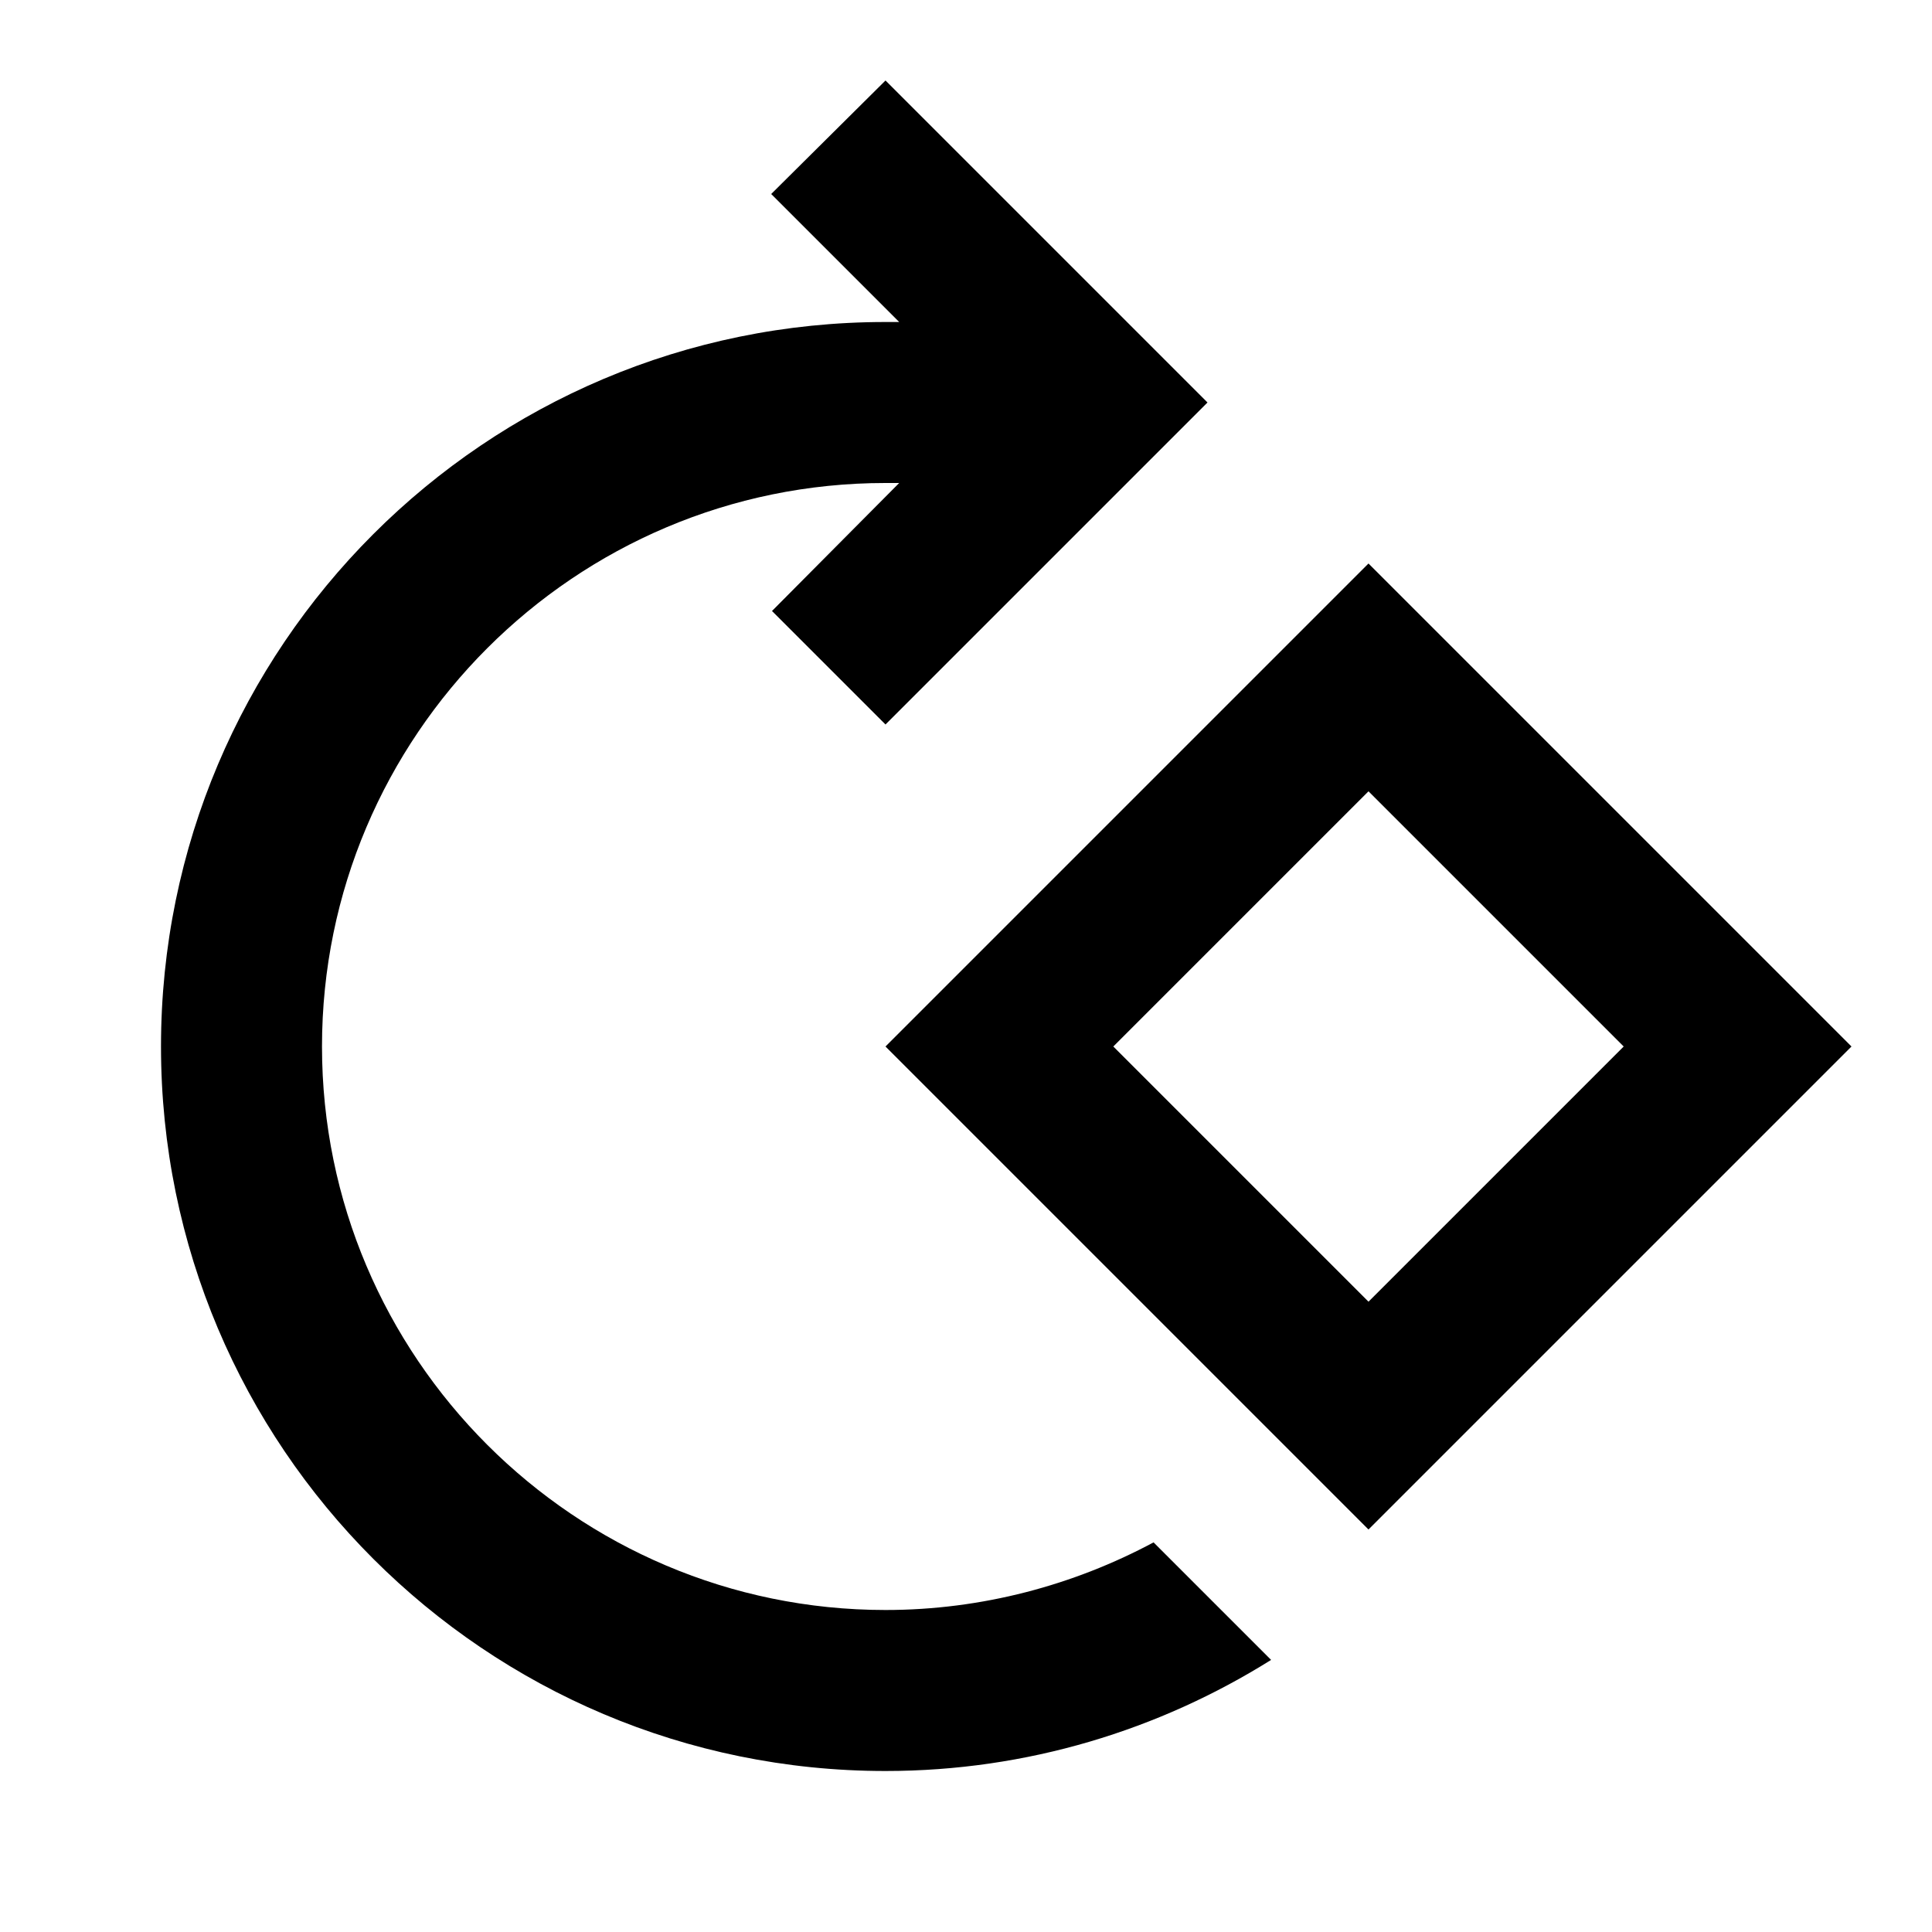 <svg xmlns="http://www.w3.org/2000/svg" viewBox="0 0 24 24" fill="currentColor"><path d="M2,13c0,4.97,4.03,9,9,9c1.76,0,3.4-0.51,4.79-1.38l-1.46-1.46C13.34,19.69,12.2,20,11,20c-3.86,0-7-3.14-7-7s3.14-7,7-7 h0.17L9.59,7.59L11,9l4-4l-4-4L9.58,2.41L11.17,4H11C6.03,4,2,8.03,2,13z M11,13l6,6l6-6l-6-6L11,13z M17,16.17L13.83,13L17,9.83 L20.17,13L17,16.17z"/></svg>